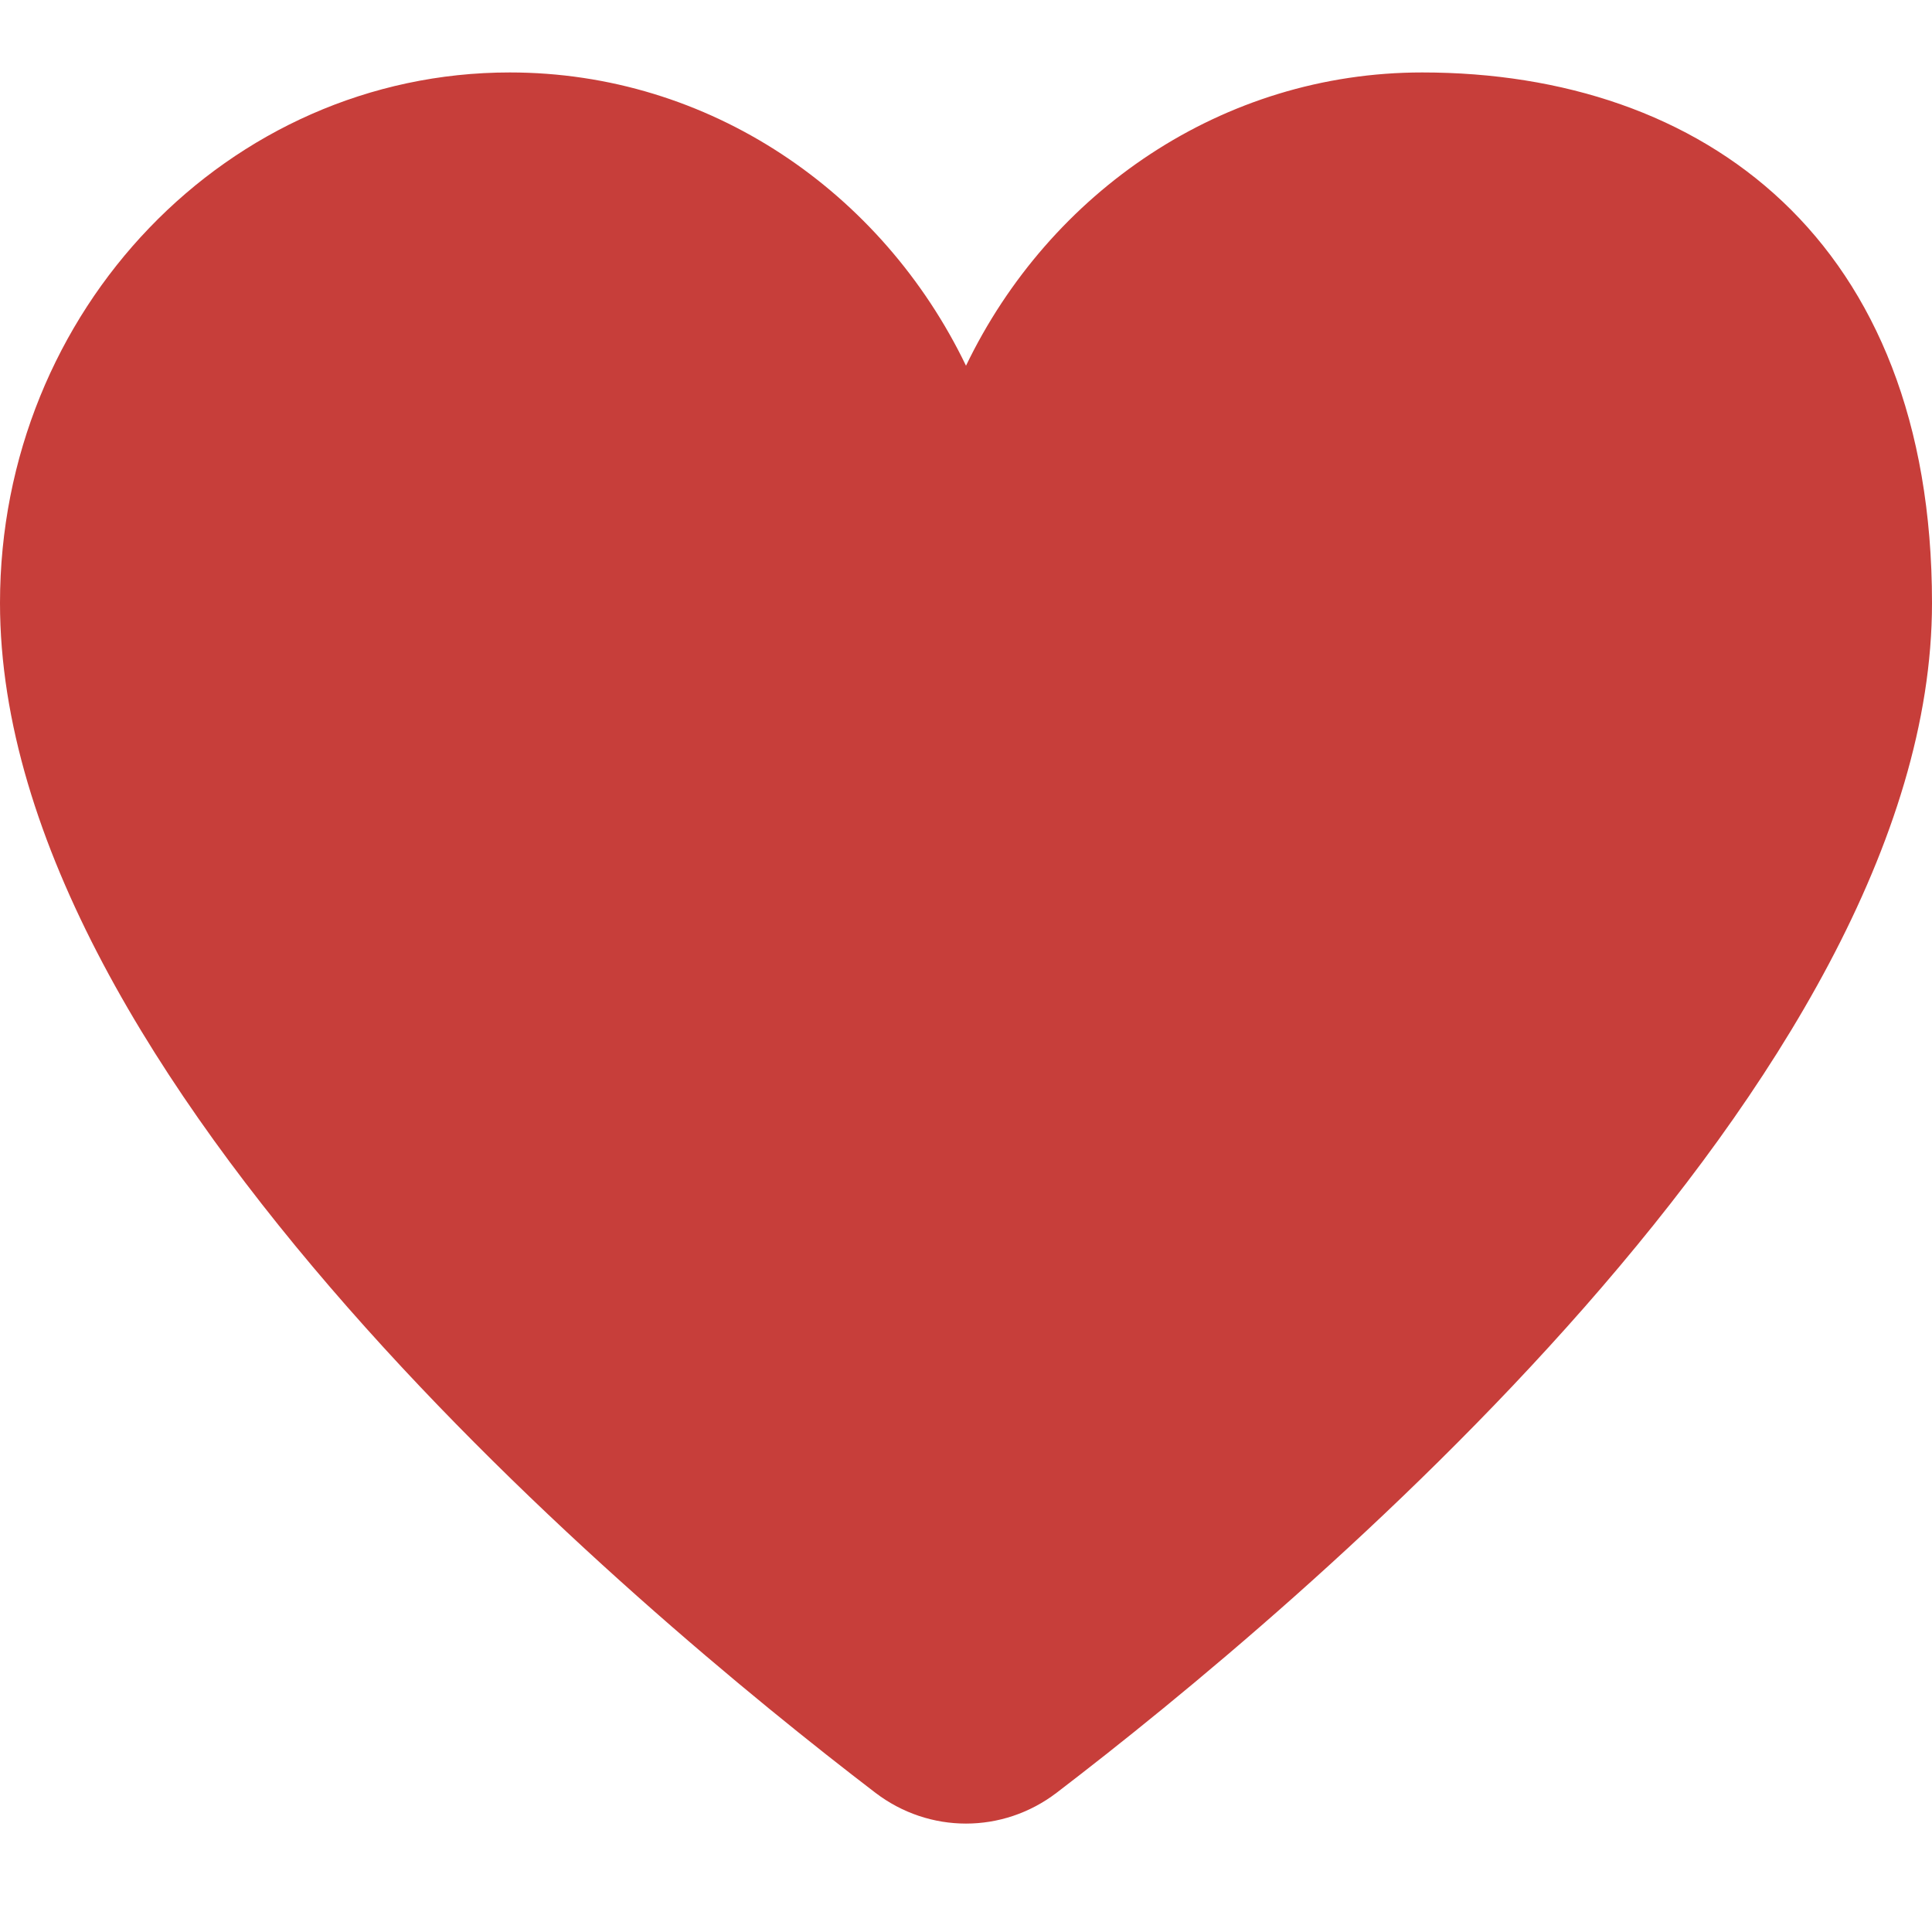 <svg width="24" height="24" viewBox="0 0 24 24" fill="none" xmlns="http://www.w3.org/2000/svg">
<path d="M6.333 0.9C2.836 0.9 0 3.851 0 7.491C0 13.397 7.89 19.988 10.874 22.27C11.543 22.781 12.457 22.781 13.126 22.27C16.11 19.988 24 13.397 24 7.491C24 2.982 21.164 0.9 17.667 0.9C15.187 0.9 13.04 2.384 12 4.543C10.96 2.384 8.813 0.9 6.333 0.9Z" fill="#C73E3A"/>
</svg>
